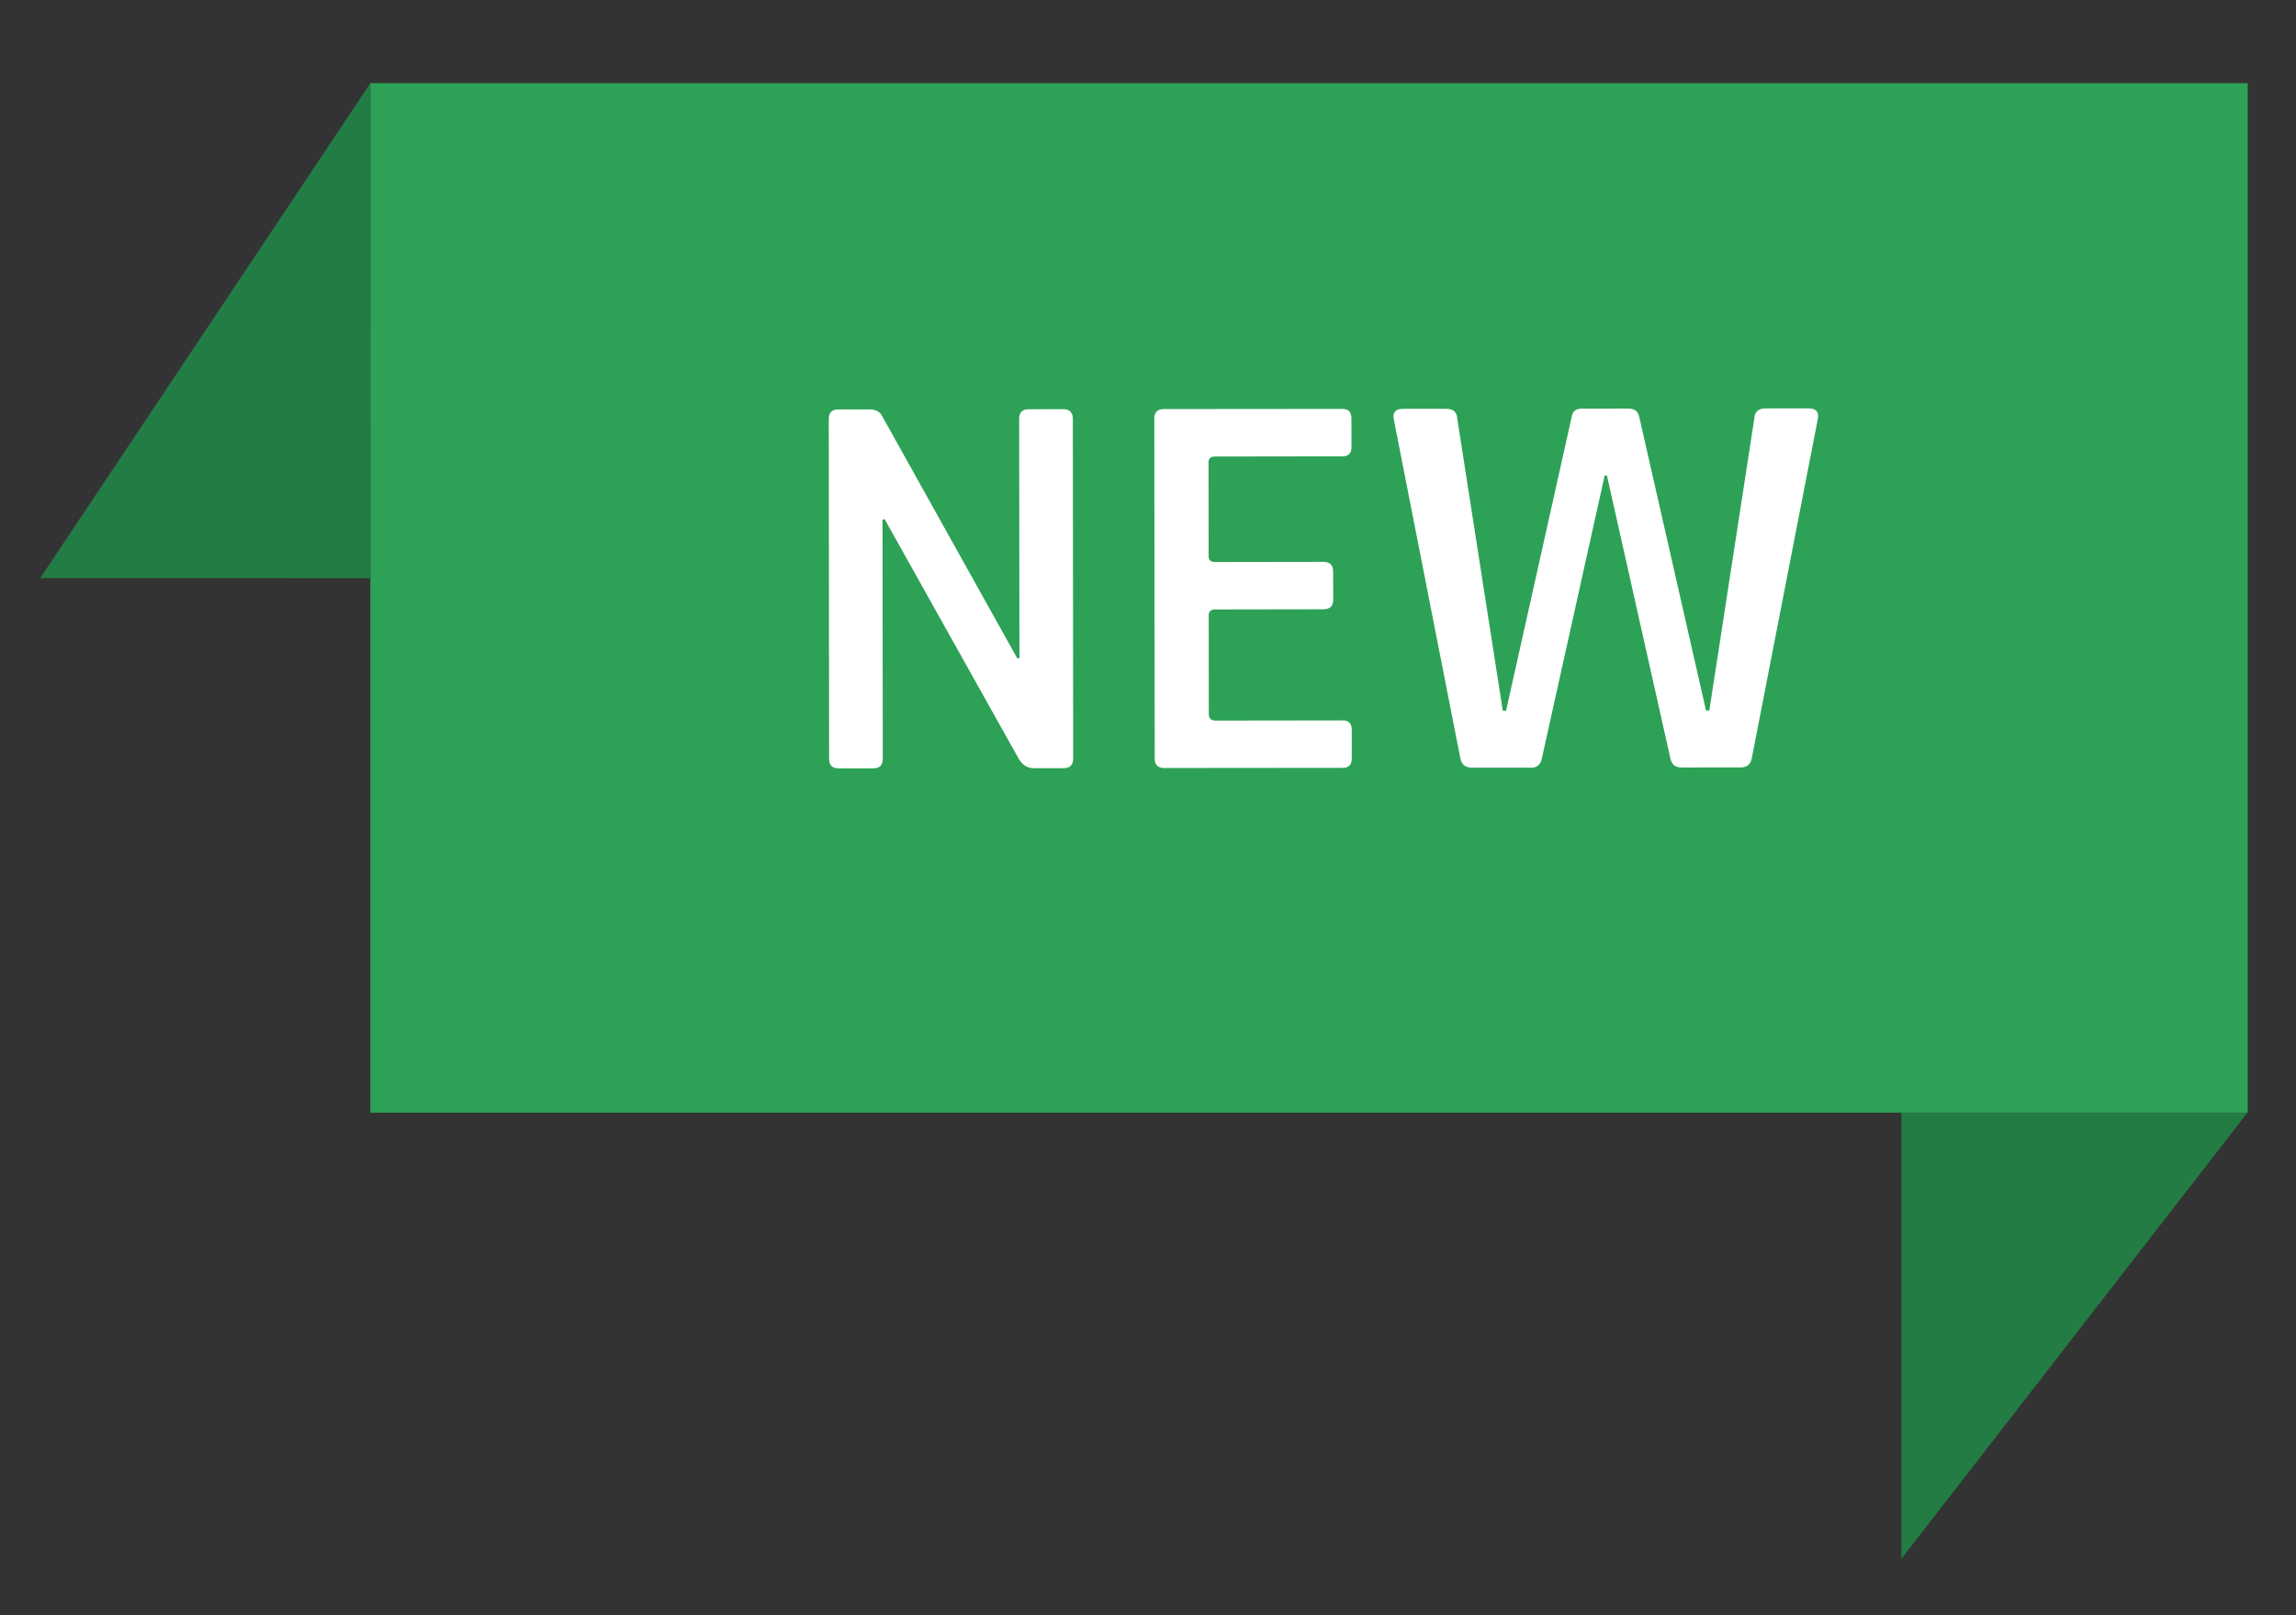 <svg width="27" height="19" viewBox="0 0 27 19" fill="none" xmlns="http://www.w3.org/2000/svg">
<rect x="0" y="0" width="27" height="19" fill="#333333" stroke="none"/>
<path d="M26.43 13.087L22.359 13.087V18.337L26.43 13.087Z" fill="#227C43"/>
<rect width="22.077" height="12.11" transform="translate(4.355 0.978)" fill="#2DA257"/>
<path d="M10.269 9.038L9.862 9.038C9.788 9.039 9.75 9.001 9.75 8.927L9.746 4.928C9.746 4.854 9.783 4.816 9.858 4.816L10.225 4.816C10.295 4.816 10.343 4.84 10.37 4.888L11.962 7.743L11.988 7.743L11.985 4.926C11.985 4.851 12.022 4.814 12.097 4.814L12.504 4.813C12.578 4.813 12.615 4.851 12.616 4.925L12.62 8.924C12.62 8.998 12.583 9.036 12.508 9.036L12.154 9.036C12.084 9.036 12.027 9.001 11.983 8.931L10.404 6.109L10.378 6.109L10.381 8.926C10.381 9.001 10.344 9.038 10.269 9.038ZM15.791 9.032L13.69 9.034C13.616 9.034 13.579 8.997 13.579 8.923L13.574 4.924C13.574 4.85 13.611 4.812 13.686 4.812L15.787 4.81C15.857 4.81 15.892 4.847 15.892 4.921L15.893 5.256C15.893 5.331 15.858 5.368 15.787 5.368L14.29 5.37C14.238 5.37 14.212 5.392 14.212 5.435L14.213 6.545C14.213 6.589 14.239 6.611 14.292 6.611L15.559 6.609C15.638 6.609 15.677 6.646 15.677 6.721L15.678 7.056C15.678 7.13 15.639 7.167 15.56 7.167L14.292 7.169C14.24 7.169 14.214 7.191 14.214 7.235L14.215 8.403C14.215 8.452 14.241 8.476 14.294 8.476L15.791 8.474C15.861 8.474 15.896 8.511 15.896 8.585L15.896 8.92C15.897 8.995 15.862 9.032 15.791 9.032ZM18.008 9.03L17.311 9.03C17.233 9.03 17.187 8.993 17.173 8.919L16.388 4.921C16.379 4.846 16.416 4.809 16.499 4.809L17.005 4.809C17.088 4.808 17.132 4.846 17.136 4.92L17.672 8.36L17.711 8.36L18.482 4.905C18.491 4.84 18.53 4.807 18.6 4.807L19.152 4.806C19.222 4.806 19.264 4.839 19.277 4.905L20.062 8.358L20.101 8.358L20.63 4.923C20.634 4.844 20.677 4.805 20.761 4.804L21.266 4.804C21.354 4.804 21.391 4.843 21.378 4.922L20.601 8.915C20.588 8.99 20.544 9.027 20.47 9.027L19.774 9.028C19.699 9.028 19.656 8.991 19.642 8.916L18.897 5.594L18.87 5.594L18.132 8.918C18.119 8.992 18.078 9.03 18.008 9.03Z" fill="white"/>
<path d="M4.355 0.978L0.473 6.8L4.351 6.801L4.355 0.978Z" fill="#227C43"/>
</svg>
